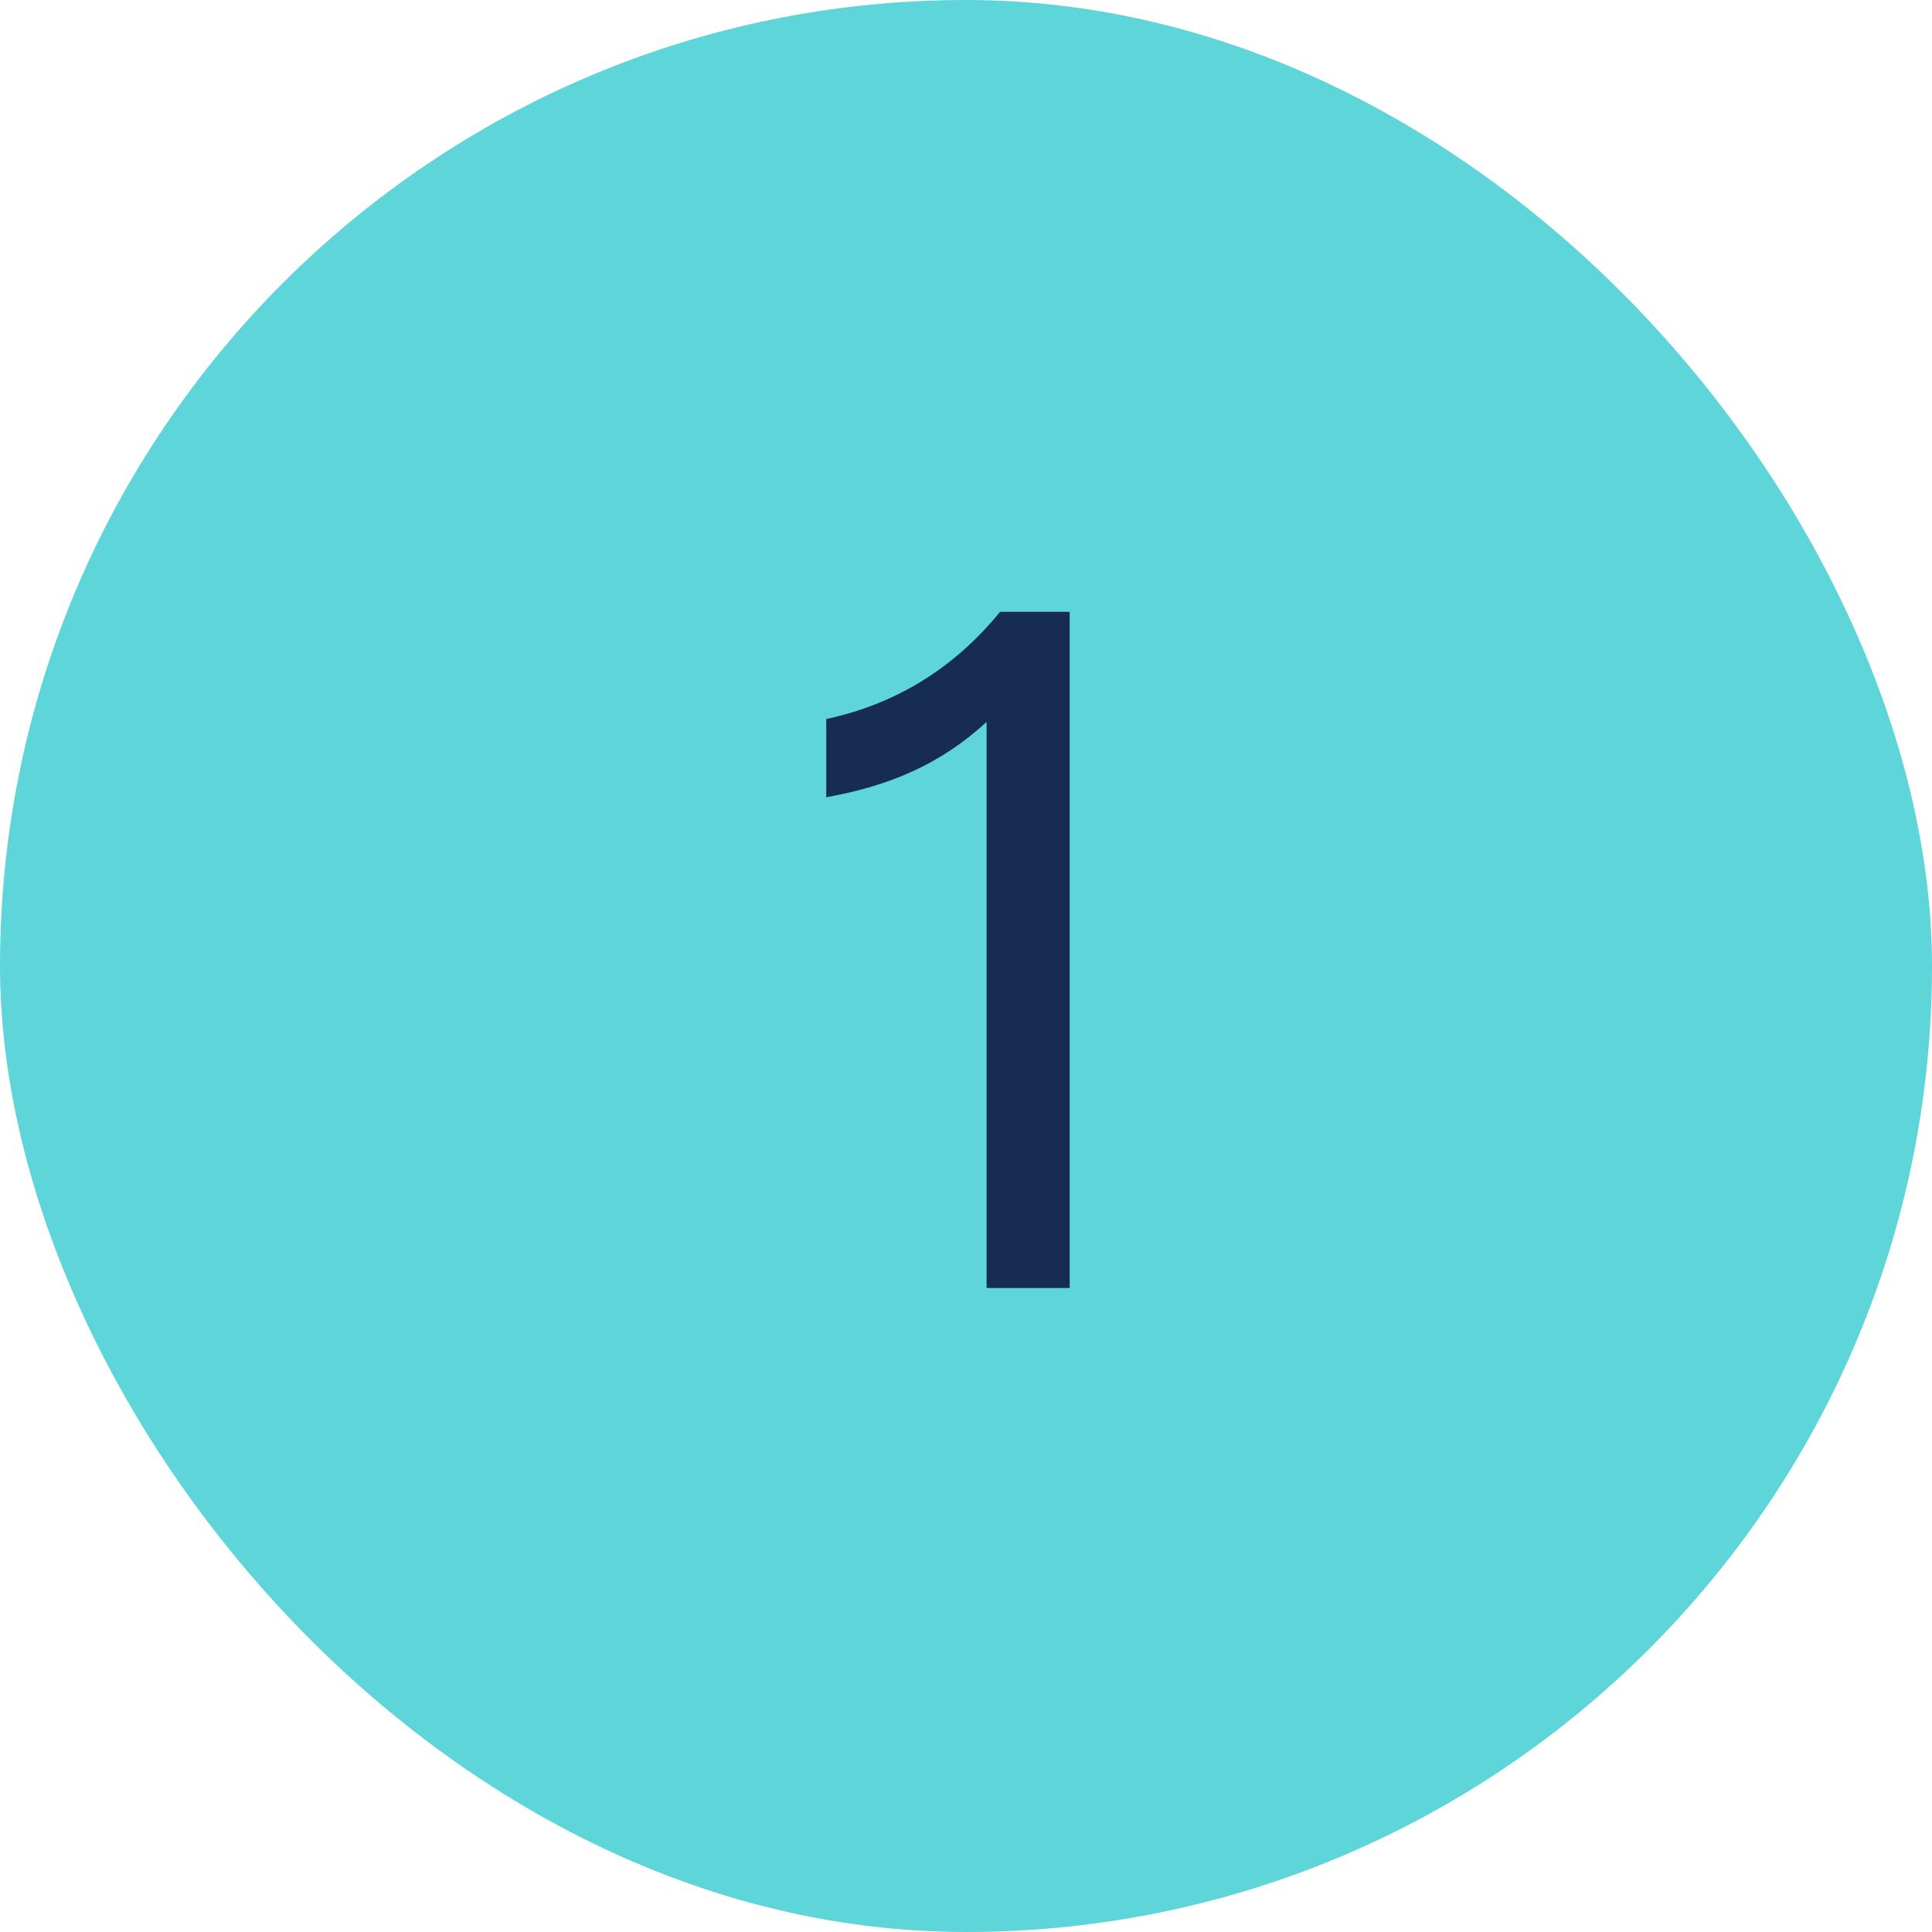 <svg width="24" height="24" viewBox="0 0 24 24" fill="none" xmlns="http://www.w3.org/2000/svg">
<g clip-path="url(#clip0_4461_5679)">
<rect width="360" height="124" rx="3" fill="#5ED5D9"/>
<path d="M12.256 8.968C11.68 9.496 11.056 9.76 10.264 9.904V8.932C11.104 8.752 11.836 8.32 12.424 7.6H13.288V16H12.256V8.968Z" fill="#162C53"/>
</g>
<defs>
<clipPath id="clip0_4461_5679">
<rect width="24" height="24" rx="12" fill="white"/>
</clipPath>
</defs>
</svg>
